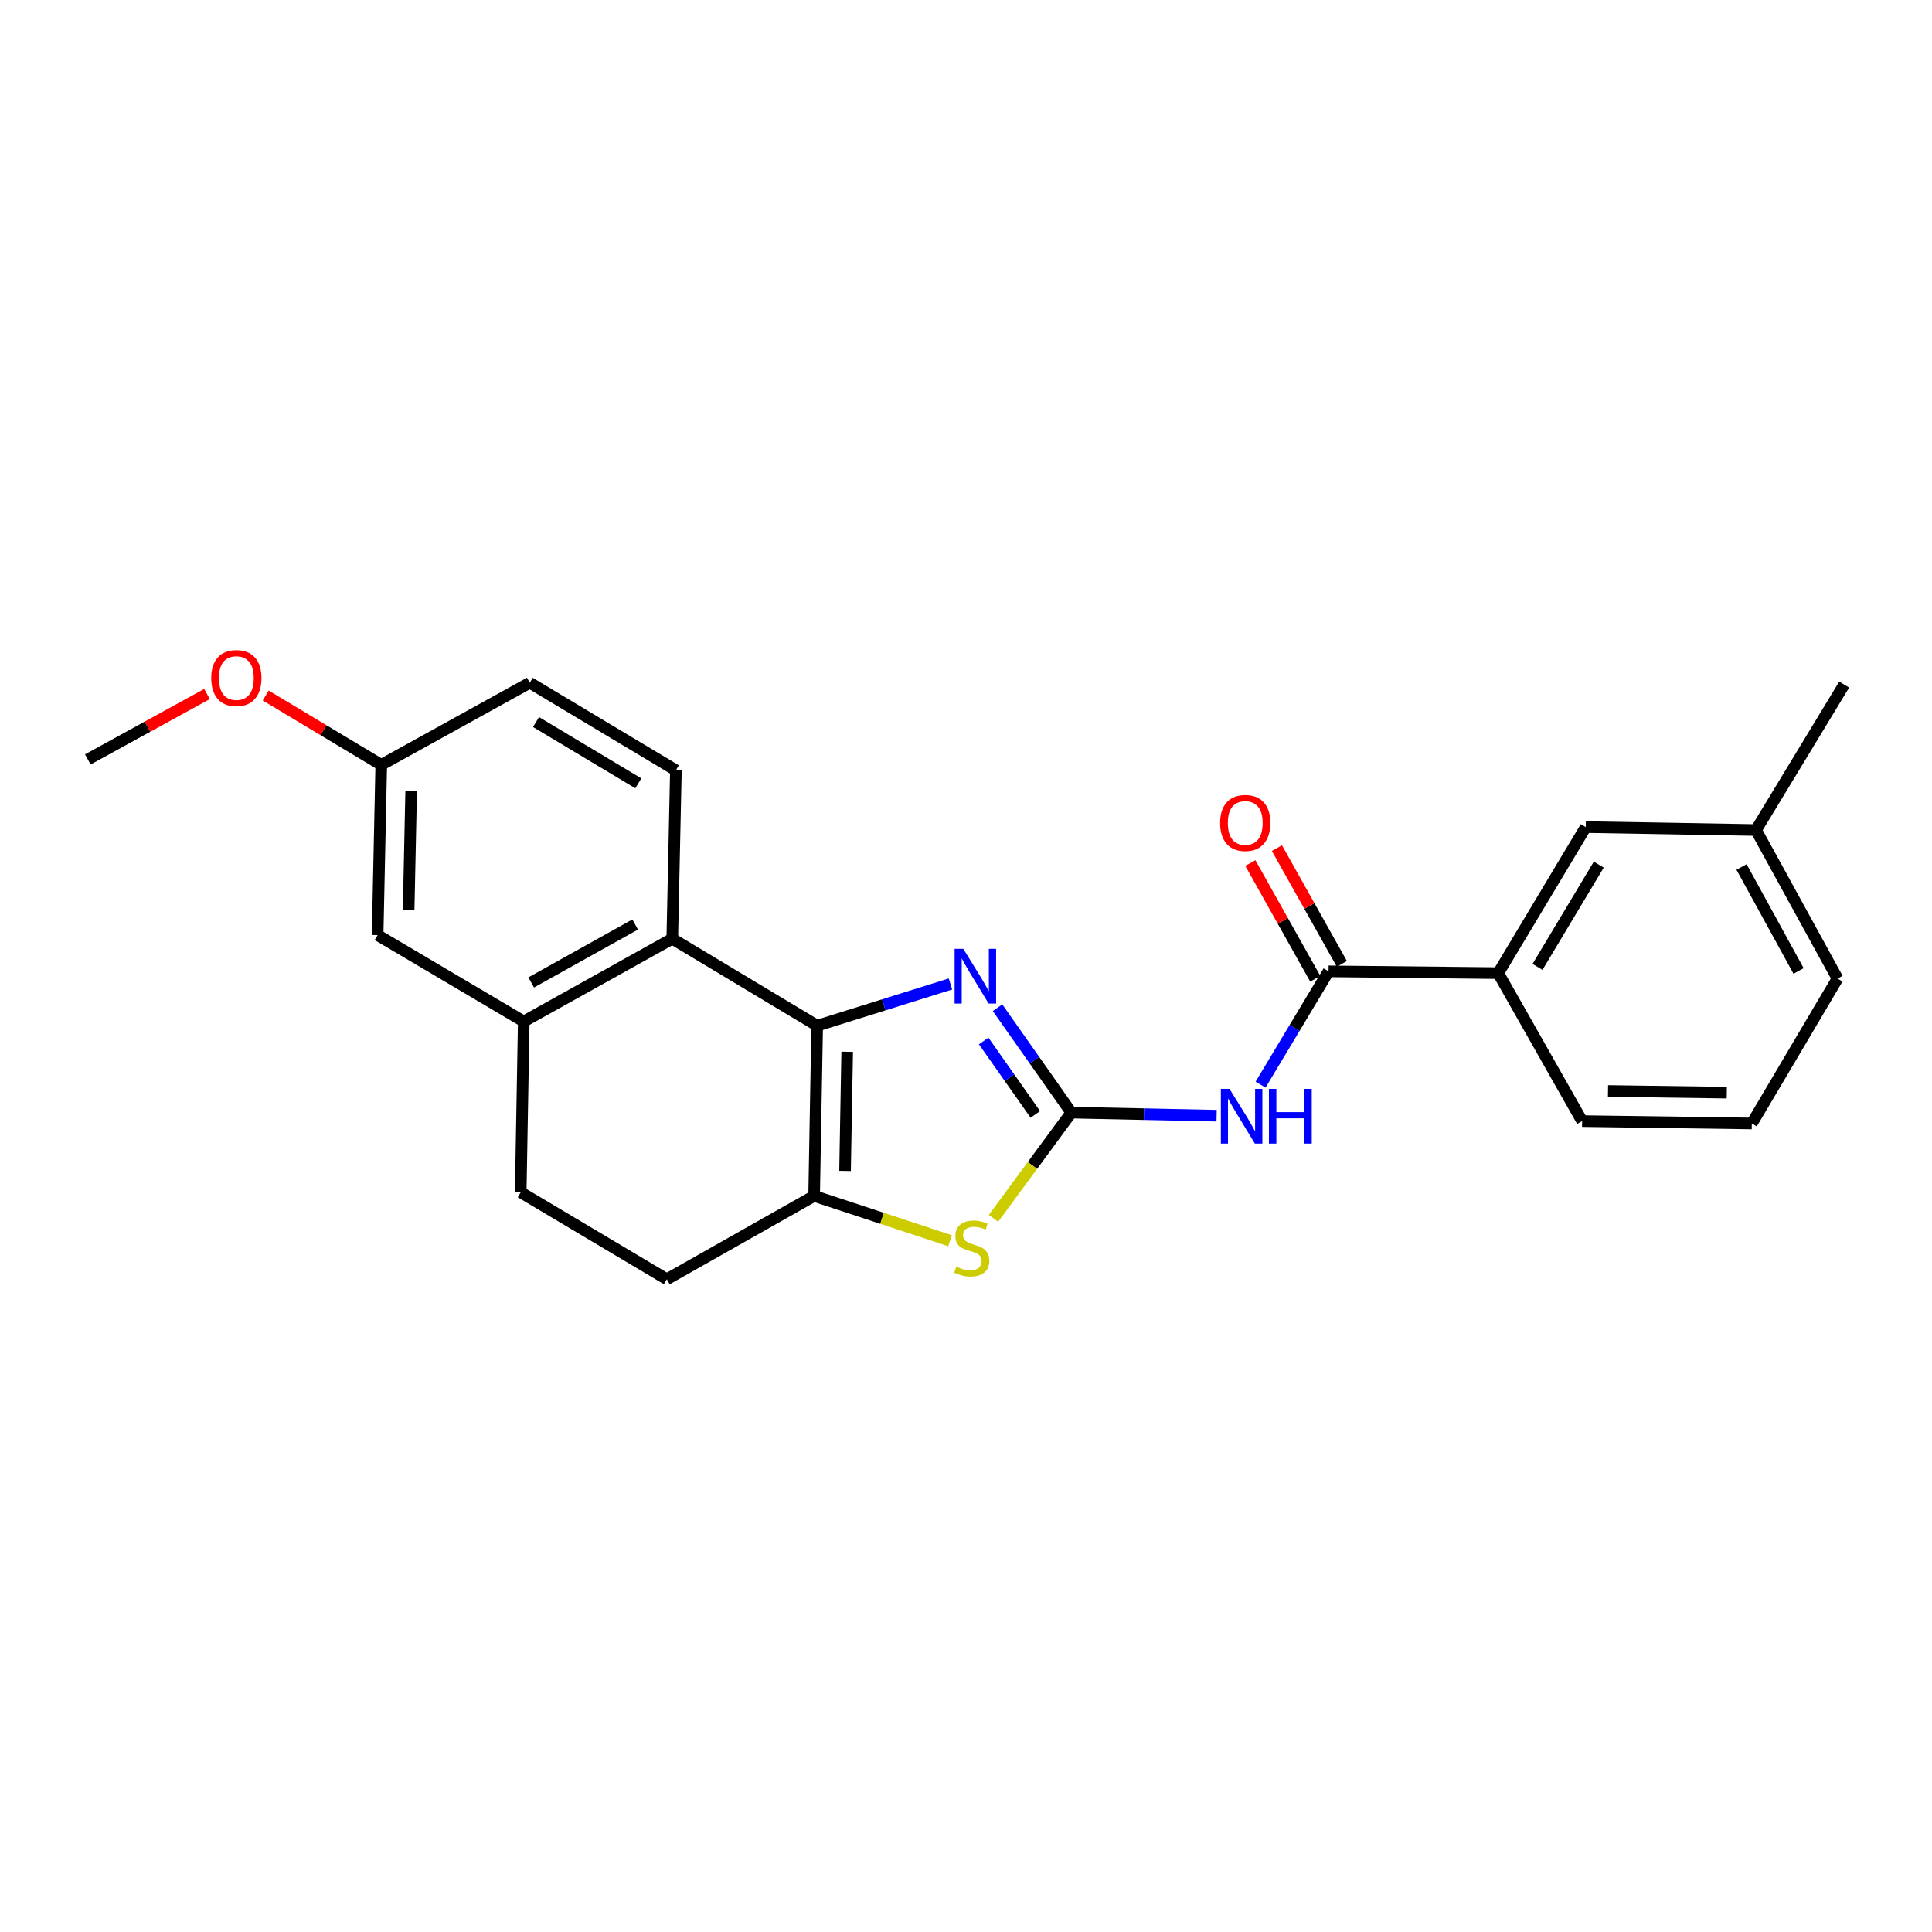 <?xml version='1.0' encoding='iso-8859-1'?>
<svg version='1.1' baseProfile='full'
              xmlns='http://www.w3.org/2000/svg'
                      xmlns:rdkit='http://www.rdkit.org/xml'
                      xmlns:xlink='http://www.w3.org/1999/xlink'
                  xml:space='preserve'
width='1000px' height='1000px' viewBox='0 0 1000 1000'>
<!-- END OF HEADER -->
<rect style='opacity:1.0;fill:#FFFFFF;stroke:none' width='1000' height='1000' x='0' y='0'> </rect>
<path class='bond-1' d='M 554.514,575.884 L 535.419,548.738' style='fill:none;fill-rule:evenodd;stroke:#000000;stroke-width:6px;stroke-linecap:butt;stroke-linejoin:miter;stroke-opacity:1' />
<path class='bond-1' d='M 535.419,548.738 L 516.324,521.592' style='fill:none;fill-rule:evenodd;stroke:#0000FF;stroke-width:6px;stroke-linecap:butt;stroke-linejoin:miter;stroke-opacity:1' />
<path class='bond-1' d='M 535.884,576.815 L 522.518,557.813' style='fill:none;fill-rule:evenodd;stroke:#000000;stroke-width:6px;stroke-linecap:butt;stroke-linejoin:miter;stroke-opacity:1' />
<path class='bond-1' d='M 522.518,557.813 L 509.151,538.81' style='fill:none;fill-rule:evenodd;stroke:#0000FF;stroke-width:6px;stroke-linecap:butt;stroke-linejoin:miter;stroke-opacity:1' />
<path class='bond-3' d='M 554.514,575.884 L 592.114,576.684' style='fill:none;fill-rule:evenodd;stroke:#000000;stroke-width:6px;stroke-linecap:butt;stroke-linejoin:miter;stroke-opacity:1' />
<path class='bond-3' d='M 592.114,576.684 L 629.715,577.484' style='fill:none;fill-rule:evenodd;stroke:#0000FF;stroke-width:6px;stroke-linecap:butt;stroke-linejoin:miter;stroke-opacity:1' />
<path class='bond-4' d='M 554.514,575.884 L 534.369,603.249' style='fill:none;fill-rule:evenodd;stroke:#000000;stroke-width:6px;stroke-linecap:butt;stroke-linejoin:miter;stroke-opacity:1' />
<path class='bond-4' d='M 534.369,603.249 L 514.224,630.613' style='fill:none;fill-rule:evenodd;stroke:#CCCC00;stroke-width:6px;stroke-linecap:butt;stroke-linejoin:miter;stroke-opacity:1' />
<path class='bond-0' d='M 422.966,530.887 L 457.464,520.096' style='fill:none;fill-rule:evenodd;stroke:#000000;stroke-width:6px;stroke-linecap:butt;stroke-linejoin:miter;stroke-opacity:1' />
<path class='bond-0' d='M 457.464,520.096 L 491.961,509.304' style='fill:none;fill-rule:evenodd;stroke:#0000FF;stroke-width:6px;stroke-linecap:butt;stroke-linejoin:miter;stroke-opacity:1' />
<path class='bond-5' d='M 422.966,530.887 L 347.965,485.881' style='fill:none;fill-rule:evenodd;stroke:#000000;stroke-width:6px;stroke-linecap:butt;stroke-linejoin:miter;stroke-opacity:1' />
<path class='bond-24' d='M 422.966,530.887 L 421.389,619.006' style='fill:none;fill-rule:evenodd;stroke:#000000;stroke-width:6px;stroke-linecap:butt;stroke-linejoin:miter;stroke-opacity:1' />
<path class='bond-24' d='M 438.5,544.387 L 437.396,606.071' style='fill:none;fill-rule:evenodd;stroke:#000000;stroke-width:6px;stroke-linecap:butt;stroke-linejoin:miter;stroke-opacity:1' />
<path class='bond-2' d='M 421.389,619.006 L 456.566,630.602' style='fill:none;fill-rule:evenodd;stroke:#000000;stroke-width:6px;stroke-linecap:butt;stroke-linejoin:miter;stroke-opacity:1' />
<path class='bond-2' d='M 456.566,630.602 L 491.743,642.198' style='fill:none;fill-rule:evenodd;stroke:#CCCC00;stroke-width:6px;stroke-linecap:butt;stroke-linejoin:miter;stroke-opacity:1' />
<path class='bond-10' d='M 421.389,619.006 L 345.152,662.137' style='fill:none;fill-rule:evenodd;stroke:#000000;stroke-width:6px;stroke-linecap:butt;stroke-linejoin:miter;stroke-opacity:1' />
<path class='bond-6' d='M 652.466,561.413 L 670.061,532.086' style='fill:none;fill-rule:evenodd;stroke:#0000FF;stroke-width:6px;stroke-linecap:butt;stroke-linejoin:miter;stroke-opacity:1' />
<path class='bond-6' d='M 670.061,532.086 L 687.656,502.759' style='fill:none;fill-rule:evenodd;stroke:#000000;stroke-width:6px;stroke-linecap:butt;stroke-linejoin:miter;stroke-opacity:1' />
<path class='bond-7' d='M 347.965,485.881 L 271.089,528.714' style='fill:none;fill-rule:evenodd;stroke:#000000;stroke-width:6px;stroke-linecap:butt;stroke-linejoin:miter;stroke-opacity:1' />
<path class='bond-7' d='M 328.756,478.528 L 274.943,508.51' style='fill:none;fill-rule:evenodd;stroke:#000000;stroke-width:6px;stroke-linecap:butt;stroke-linejoin:miter;stroke-opacity:1' />
<path class='bond-9' d='M 347.965,485.881 L 349.84,398.7' style='fill:none;fill-rule:evenodd;stroke:#000000;stroke-width:6px;stroke-linecap:butt;stroke-linejoin:miter;stroke-opacity:1' />
<path class='bond-8' d='M 687.656,502.759 L 775.486,503.696' style='fill:none;fill-rule:evenodd;stroke:#000000;stroke-width:6px;stroke-linecap:butt;stroke-linejoin:miter;stroke-opacity:1' />
<path class='bond-12' d='M 694.534,498.9 L 677.731,468.944' style='fill:none;fill-rule:evenodd;stroke:#000000;stroke-width:6px;stroke-linecap:butt;stroke-linejoin:miter;stroke-opacity:1' />
<path class='bond-12' d='M 677.731,468.944 L 660.928,438.988' style='fill:none;fill-rule:evenodd;stroke:#FF0000;stroke-width:6px;stroke-linecap:butt;stroke-linejoin:miter;stroke-opacity:1' />
<path class='bond-12' d='M 680.778,506.617 L 663.974,476.66' style='fill:none;fill-rule:evenodd;stroke:#000000;stroke-width:6px;stroke-linecap:butt;stroke-linejoin:miter;stroke-opacity:1' />
<path class='bond-12' d='M 663.974,476.66 L 647.171,446.704' style='fill:none;fill-rule:evenodd;stroke:#FF0000;stroke-width:6px;stroke-linecap:butt;stroke-linejoin:miter;stroke-opacity:1' />
<path class='bond-11' d='M 271.089,528.714 L 195.457,484.006' style='fill:none;fill-rule:evenodd;stroke:#000000;stroke-width:6px;stroke-linecap:butt;stroke-linejoin:miter;stroke-opacity:1' />
<path class='bond-25' d='M 271.089,528.714 L 269.52,617.131' style='fill:none;fill-rule:evenodd;stroke:#000000;stroke-width:6px;stroke-linecap:butt;stroke-linejoin:miter;stroke-opacity:1' />
<path class='bond-14' d='M 775.486,503.696 L 820.781,428.099' style='fill:none;fill-rule:evenodd;stroke:#000000;stroke-width:6px;stroke-linecap:butt;stroke-linejoin:miter;stroke-opacity:1' />
<path class='bond-14' d='M 795.81,500.464 L 827.517,447.546' style='fill:none;fill-rule:evenodd;stroke:#000000;stroke-width:6px;stroke-linecap:butt;stroke-linejoin:miter;stroke-opacity:1' />
<path class='bond-19' d='M 775.486,503.696 L 818.906,580.275' style='fill:none;fill-rule:evenodd;stroke:#000000;stroke-width:6px;stroke-linecap:butt;stroke-linejoin:miter;stroke-opacity:1' />
<path class='bond-16' d='M 349.84,398.7 L 274.199,353.396' style='fill:none;fill-rule:evenodd;stroke:#000000;stroke-width:6px;stroke-linecap:butt;stroke-linejoin:miter;stroke-opacity:1' />
<path class='bond-16' d='M 330.389,405.436 L 277.441,373.723' style='fill:none;fill-rule:evenodd;stroke:#000000;stroke-width:6px;stroke-linecap:butt;stroke-linejoin:miter;stroke-opacity:1' />
<path class='bond-13' d='M 345.152,662.137 L 269.52,617.131' style='fill:none;fill-rule:evenodd;stroke:#000000;stroke-width:6px;stroke-linecap:butt;stroke-linejoin:miter;stroke-opacity:1' />
<path class='bond-27' d='M 195.457,484.006 L 197.332,395.887' style='fill:none;fill-rule:evenodd;stroke:#000000;stroke-width:6px;stroke-linecap:butt;stroke-linejoin:miter;stroke-opacity:1' />
<path class='bond-27' d='M 211.507,471.124 L 212.82,409.441' style='fill:none;fill-rule:evenodd;stroke:#000000;stroke-width:6px;stroke-linecap:butt;stroke-linejoin:miter;stroke-opacity:1' />
<path class='bond-17' d='M 820.781,428.099 L 908.909,429.633' style='fill:none;fill-rule:evenodd;stroke:#000000;stroke-width:6px;stroke-linecap:butt;stroke-linejoin:miter;stroke-opacity:1' />
<path class='bond-15' d='M 197.332,395.887 L 274.199,353.396' style='fill:none;fill-rule:evenodd;stroke:#000000;stroke-width:6px;stroke-linecap:butt;stroke-linejoin:miter;stroke-opacity:1' />
<path class='bond-18' d='M 197.332,395.887 L 167.425,377.941' style='fill:none;fill-rule:evenodd;stroke:#000000;stroke-width:6px;stroke-linecap:butt;stroke-linejoin:miter;stroke-opacity:1' />
<path class='bond-18' d='M 167.425,377.941 L 137.518,359.994' style='fill:none;fill-rule:evenodd;stroke:#FF0000;stroke-width:6px;stroke-linecap:butt;stroke-linejoin:miter;stroke-opacity:1' />
<path class='bond-22' d='M 908.909,429.633 L 954.545,354.334' style='fill:none;fill-rule:evenodd;stroke:#000000;stroke-width:6px;stroke-linecap:butt;stroke-linejoin:miter;stroke-opacity:1' />
<path class='bond-26' d='M 908.909,429.633 L 951.093,506.509' style='fill:none;fill-rule:evenodd;stroke:#000000;stroke-width:6px;stroke-linecap:butt;stroke-linejoin:miter;stroke-opacity:1' />
<path class='bond-26' d='M 901.408,448.752 L 930.937,502.565' style='fill:none;fill-rule:evenodd;stroke:#000000;stroke-width:6px;stroke-linecap:butt;stroke-linejoin:miter;stroke-opacity:1' />
<path class='bond-23' d='M 107.138,359.219 L 76.296,376.147' style='fill:none;fill-rule:evenodd;stroke:#FF0000;stroke-width:6px;stroke-linecap:butt;stroke-linejoin:miter;stroke-opacity:1' />
<path class='bond-23' d='M 76.296,376.147 L 45.455,393.074' style='fill:none;fill-rule:evenodd;stroke:#000000;stroke-width:6px;stroke-linecap:butt;stroke-linejoin:miter;stroke-opacity:1' />
<path class='bond-20' d='M 818.906,580.275 L 906.735,581.51' style='fill:none;fill-rule:evenodd;stroke:#000000;stroke-width:6px;stroke-linecap:butt;stroke-linejoin:miter;stroke-opacity:1' />
<path class='bond-20' d='M 832.302,564.688 L 893.783,565.553' style='fill:none;fill-rule:evenodd;stroke:#000000;stroke-width:6px;stroke-linecap:butt;stroke-linejoin:miter;stroke-opacity:1' />
<path class='bond-21' d='M 906.735,581.51 L 951.093,506.509' style='fill:none;fill-rule:evenodd;stroke:#000000;stroke-width:6px;stroke-linecap:butt;stroke-linejoin:miter;stroke-opacity:1' />
<path  class='atom-2' d='M 498.586 491.114
L 507.866 506.114
Q 508.786 507.594, 510.266 510.274
Q 511.746 512.954, 511.826 513.114
L 511.826 491.114
L 515.586 491.114
L 515.586 519.434
L 511.706 519.434
L 501.746 503.034
Q 500.586 501.114, 499.346 498.914
Q 498.146 496.714, 497.786 496.034
L 497.786 519.434
L 494.106 519.434
L 494.106 491.114
L 498.586 491.114
' fill='#0000FF'/>
<path  class='atom-4' d='M 636.399 563.6
L 645.679 578.6
Q 646.599 580.08, 648.079 582.76
Q 649.559 585.44, 649.639 585.6
L 649.639 563.6
L 653.399 563.6
L 653.399 591.92
L 649.519 591.92
L 639.559 575.52
Q 638.399 573.6, 637.159 571.4
Q 635.959 569.2, 635.599 568.52
L 635.599 591.92
L 631.919 591.92
L 631.919 563.6
L 636.399 563.6
' fill='#0000FF'/>
<path  class='atom-4' d='M 656.799 563.6
L 660.639 563.6
L 660.639 575.64
L 675.119 575.64
L 675.119 563.6
L 678.959 563.6
L 678.959 591.92
L 675.119 591.92
L 675.119 578.84
L 660.639 578.84
L 660.639 591.92
L 656.799 591.92
L 656.799 563.6
' fill='#0000FF'/>
<path  class='atom-5' d='M 494.971 655.619
Q 495.291 655.739, 496.611 656.299
Q 497.931 656.859, 499.371 657.219
Q 500.851 657.539, 502.291 657.539
Q 504.971 657.539, 506.531 656.259
Q 508.091 654.939, 508.091 652.659
Q 508.091 651.099, 507.291 650.139
Q 506.531 649.179, 505.331 648.659
Q 504.131 648.139, 502.131 647.539
Q 499.611 646.779, 498.091 646.059
Q 496.611 645.339, 495.531 643.819
Q 494.491 642.299, 494.491 639.739
Q 494.491 636.179, 496.891 633.979
Q 499.331 631.779, 504.131 631.779
Q 507.411 631.779, 511.131 633.339
L 510.211 636.419
Q 506.811 635.019, 504.251 635.019
Q 501.491 635.019, 499.971 636.179
Q 498.451 637.299, 498.491 639.259
Q 498.491 640.779, 499.251 641.699
Q 500.051 642.619, 501.171 643.139
Q 502.331 643.659, 504.251 644.259
Q 506.811 645.059, 508.331 645.859
Q 509.851 646.659, 510.931 648.299
Q 512.051 649.899, 512.051 652.659
Q 512.051 656.579, 509.411 658.699
Q 506.811 660.779, 502.451 660.779
Q 499.931 660.779, 498.011 660.219
Q 496.131 659.699, 493.891 658.779
L 494.971 655.619
' fill='#CCCC00'/>
<path  class='atom-13' d='M 631.534 425.962
Q 631.534 419.162, 634.894 415.362
Q 638.254 411.562, 644.534 411.562
Q 650.814 411.562, 654.174 415.362
Q 657.534 419.162, 657.534 425.962
Q 657.534 432.842, 654.134 436.762
Q 650.734 440.642, 644.534 440.642
Q 638.294 440.642, 634.894 436.762
Q 631.534 432.882, 631.534 425.962
M 644.534 437.442
Q 648.854 437.442, 651.174 434.562
Q 653.534 431.642, 653.534 425.962
Q 653.534 420.402, 651.174 417.602
Q 648.854 414.762, 644.534 414.762
Q 640.214 414.762, 637.854 417.562
Q 635.534 420.362, 635.534 425.962
Q 635.534 431.682, 637.854 434.562
Q 640.214 437.442, 644.534 437.442
' fill='#FF0000'/>
<path  class='atom-19' d='M 109.331 350.961
Q 109.331 344.161, 112.691 340.361
Q 116.051 336.561, 122.331 336.561
Q 128.611 336.561, 131.971 340.361
Q 135.331 344.161, 135.331 350.961
Q 135.331 357.841, 131.931 361.761
Q 128.531 365.641, 122.331 365.641
Q 116.091 365.641, 112.691 361.761
Q 109.331 357.881, 109.331 350.961
M 122.331 362.441
Q 126.651 362.441, 128.971 359.561
Q 131.331 356.641, 131.331 350.961
Q 131.331 345.401, 128.971 342.601
Q 126.651 339.761, 122.331 339.761
Q 118.011 339.761, 115.651 342.561
Q 113.331 345.361, 113.331 350.961
Q 113.331 356.681, 115.651 359.561
Q 118.011 362.441, 122.331 362.441
' fill='#FF0000'/>
</svg>
